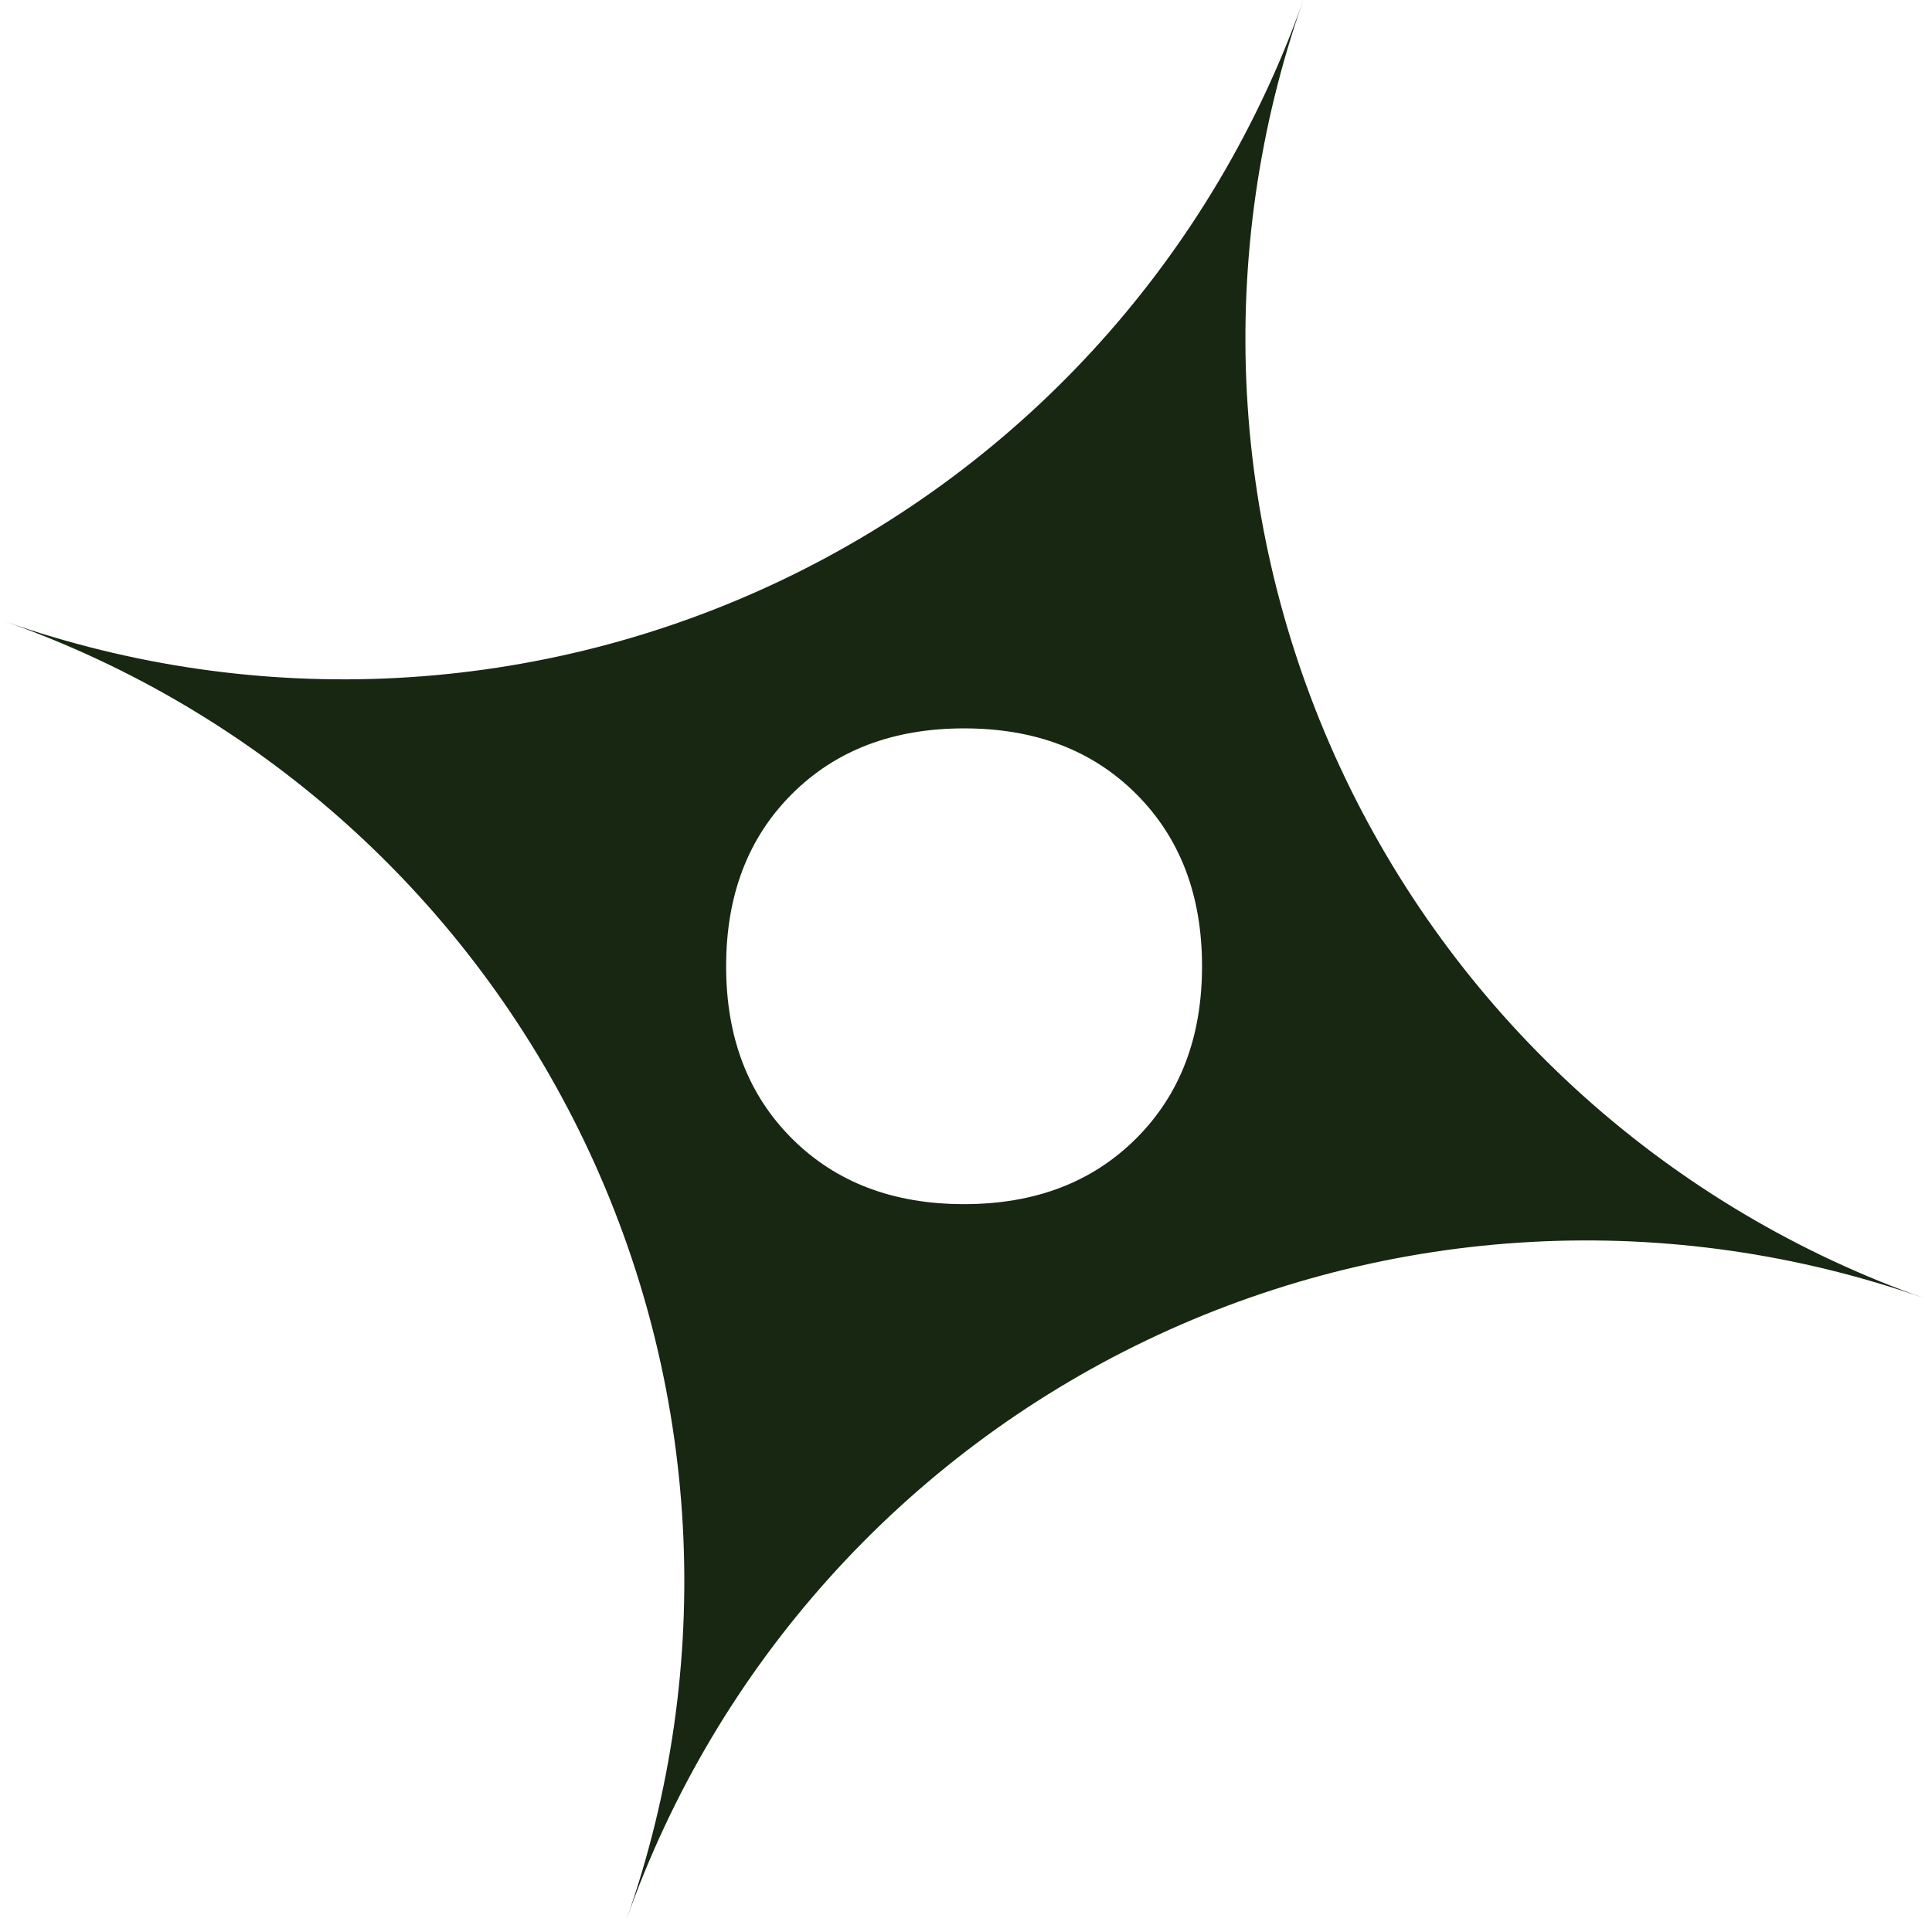 <svg width="147" height="147" viewBox="0 0 147 147" fill="none" xmlns="http://www.w3.org/2000/svg">
<path d="M99.169 0C95.787 9.591 90.549 18.423 83.754 25.99C76.959 33.557 68.74 39.711 59.566 44.101C50.393 48.492 40.444 51.032 30.289 51.578C20.133 52.123 9.97 50.662 0.379 47.28C9.97 50.662 18.801 55.9 26.368 62.695C33.935 69.49 40.09 77.709 44.48 86.882C48.87 96.056 51.411 106.005 51.956 116.16C52.502 126.316 51.041 136.479 47.659 146.07C51.041 136.478 56.279 127.647 63.074 120.081C69.868 112.514 78.088 106.359 87.261 101.969C96.435 97.578 106.383 95.038 116.539 94.493C126.694 93.947 136.858 95.407 146.449 98.79C136.857 95.408 128.026 90.17 120.459 83.375C112.892 76.58 106.738 68.361 102.347 59.188C97.957 50.014 95.417 40.066 94.871 29.91C94.326 19.755 95.786 9.591 99.169 0ZM86.449 86.62C83.115 89.954 78.749 91.62 73.349 91.62C67.949 91.62 63.582 89.954 60.249 86.62C56.915 83.287 55.249 78.92 55.249 73.52C55.249 68.12 56.915 63.753 60.249 60.42C63.582 57.087 67.952 55.42 73.359 55.42C78.765 55.42 83.132 57.087 86.459 60.42C89.792 63.753 91.459 68.12 91.459 73.52C91.459 78.92 89.789 83.287 86.449 86.62Z" fill="#172712"/>
</svg>
